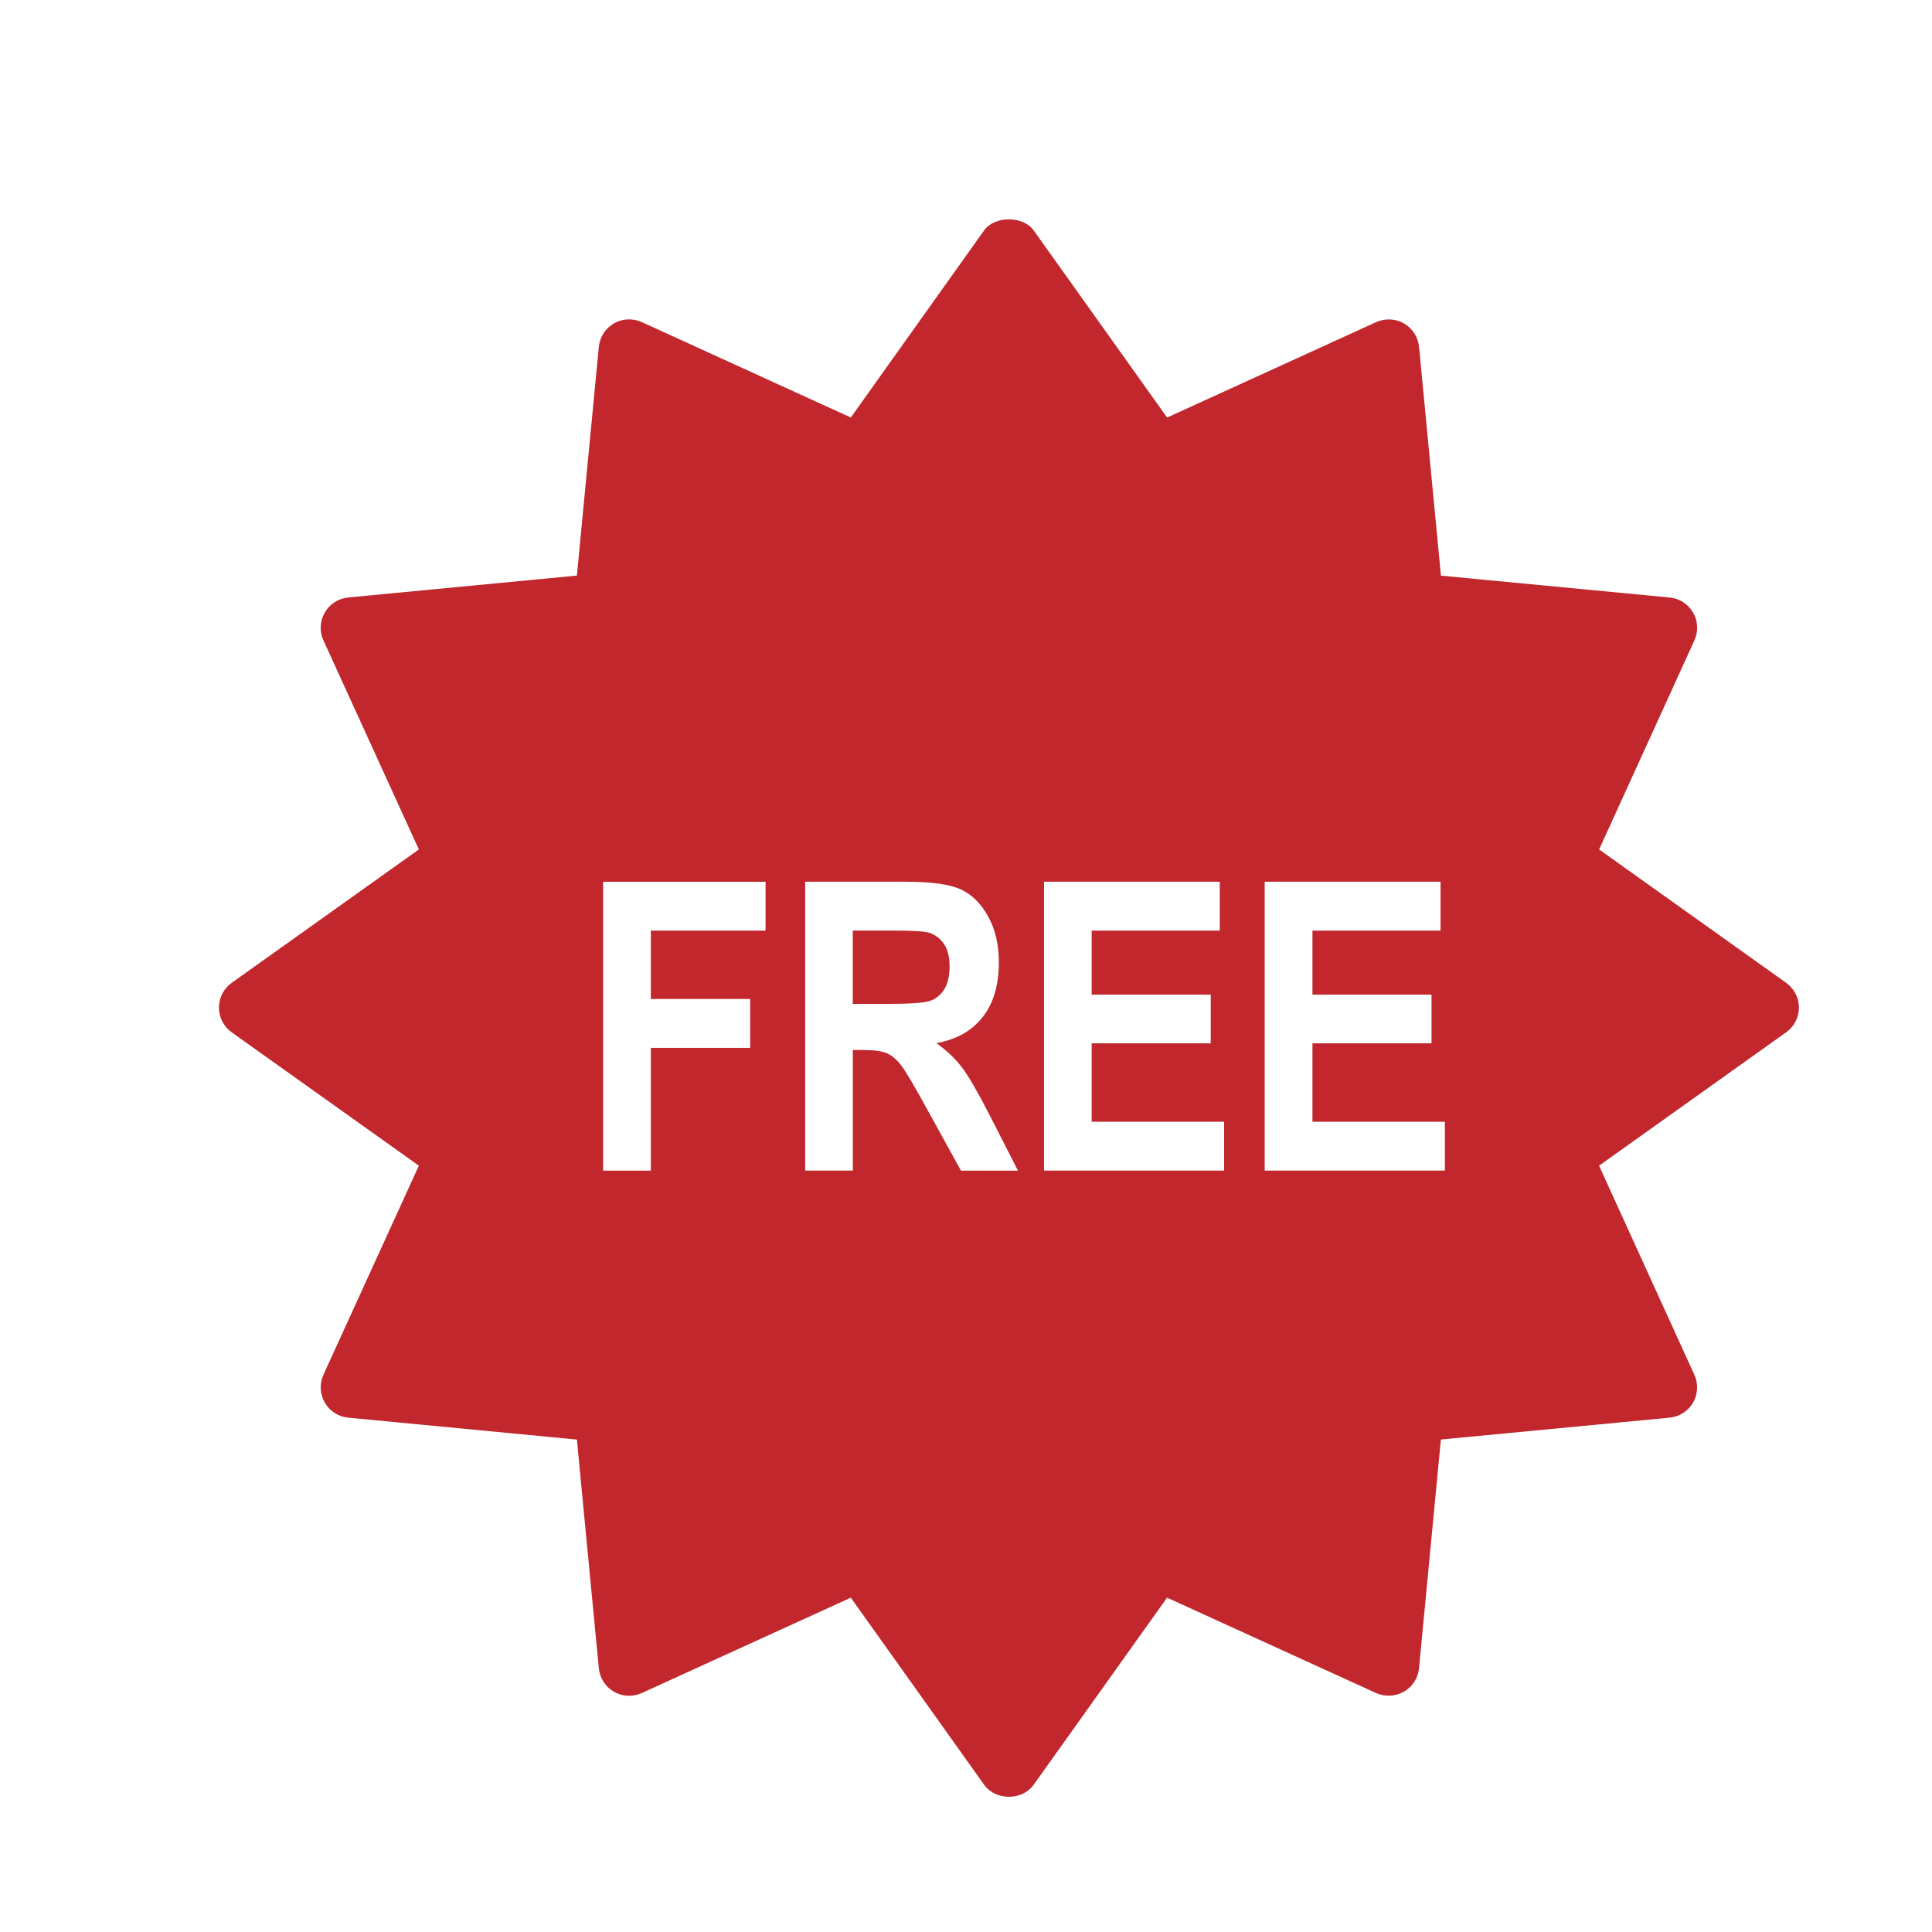 <?xml version="1.0" encoding="utf-8"?>
<!-- Generator: Adobe Illustrator 16.0.0, SVG Export Plug-In . SVG Version: 6.00 Build 0)  -->
<!DOCTYPE svg PUBLIC "-//W3C//DTD SVG 1.1//EN" "http://www.w3.org/Graphics/SVG/1.1/DTD/svg11.dtd">
<svg version="1.1" id="Layer_1" xmlns="http://www.w3.org/2000/svg" xmlns:xlink="http://www.w3.org/1999/xlink" x="0px" y="0px"
	 width="40px" height="40px" viewBox="0 0 40 40" enable-background="new 0 0 40 40" xml:space="preserve">
<g>
	<path fill="#C1272D" d="M19.547,20.486c0.076-0.119,0.113-0.278,0.113-0.478c0-0.19-0.037-0.343-0.113-0.459
		c-0.076-0.115-0.18-0.195-0.311-0.238c-0.094-0.03-0.361-0.045-0.805-0.045h-0.775v1.518h0.734c0.449,0,0.734-0.02,0.857-0.059
		C19.371,20.686,19.471,20.606,19.547,20.486z"/>
	<path fill="#C1272D" d="M37.245,20.861c0-0.203-0.099-0.395-0.265-0.513l-3.872-2.761l1.973-4.329
		c0.084-0.186,0.074-0.4-0.027-0.575c-0.102-0.176-0.283-0.293-0.485-0.312l-4.736-0.453l-0.453-4.737
		c-0.02-0.202-0.136-0.384-0.312-0.484c-0.173-0.102-0.391-0.11-0.576-0.028l-4.328,1.976L21.401,4.77
		c-0.217-0.305-0.811-0.304-1.025-0.001l-2.761,3.875l-4.329-1.976c-0.186-0.083-0.403-0.073-0.576,0.028
		c-0.176,0.102-0.292,0.283-0.312,0.485l-0.454,4.736l-4.736,0.453c-0.201,0.02-0.383,0.136-0.483,0.312
		c-0.103,0.177-0.113,0.392-0.029,0.576l1.976,4.329l-3.874,2.761c-0.166,0.118-0.265,0.31-0.265,0.513s0.099,0.395,0.264,0.512
		l3.875,2.761l-1.976,4.33c-0.084,0.185-0.073,0.4,0.028,0.575c0.102,0.177,0.283,0.293,0.485,0.312l4.735,0.454l0.454,4.735
		c0.02,0.202,0.136,0.384,0.312,0.484c0.177,0.104,0.395,0.111,0.576,0.029l4.329-1.975l2.76,3.873c0.236,0.332,0.79,0.332,1.026,0
		l2.762-3.873l4.328,1.975c0.183,0.082,0.4,0.07,0.576-0.029c0.176-0.101,0.292-0.281,0.312-0.485l0.453-4.735l4.736-0.453
		c0.201-0.02,0.384-0.136,0.486-0.312c0.1-0.175,0.11-0.391,0.026-0.575l-1.973-4.33l3.872-2.76
		C37.146,21.256,37.245,21.064,37.245,20.861z M15.85,19.267h-2.375v1.416h2.057v1.012h-2.057v2.542h-0.988v-5.981h3.363V19.267z
		 M19.895,24.236l-0.717-1.302c-0.258-0.471-0.434-0.765-0.525-0.883c-0.092-0.119-0.189-0.2-0.293-0.245s-0.27-0.067-0.498-0.067
		h-0.205v2.497H16.67v-5.981h2.084c0.533,0,0.914,0.054,1.143,0.161s0.416,0.294,0.562,0.559c0.148,0.266,0.221,0.583,0.221,0.953
		c0,0.468-0.111,0.845-0.336,1.13c-0.225,0.286-0.543,0.465-0.957,0.539c0.213,0.152,0.389,0.318,0.527,0.5
		c0.139,0.181,0.326,0.505,0.566,0.973l0.596,1.167H19.895z M25.344,24.236h-3.729v-5.981h3.639v1.012h-2.652v1.326h2.465v1.008
		h-2.465v1.624h2.742V24.236z M29.914,24.236h-3.73v-5.981h3.641v1.012h-2.652v1.326h2.465v1.008h-2.465v1.624h2.742V24.236z"/>
</g>
</svg>
